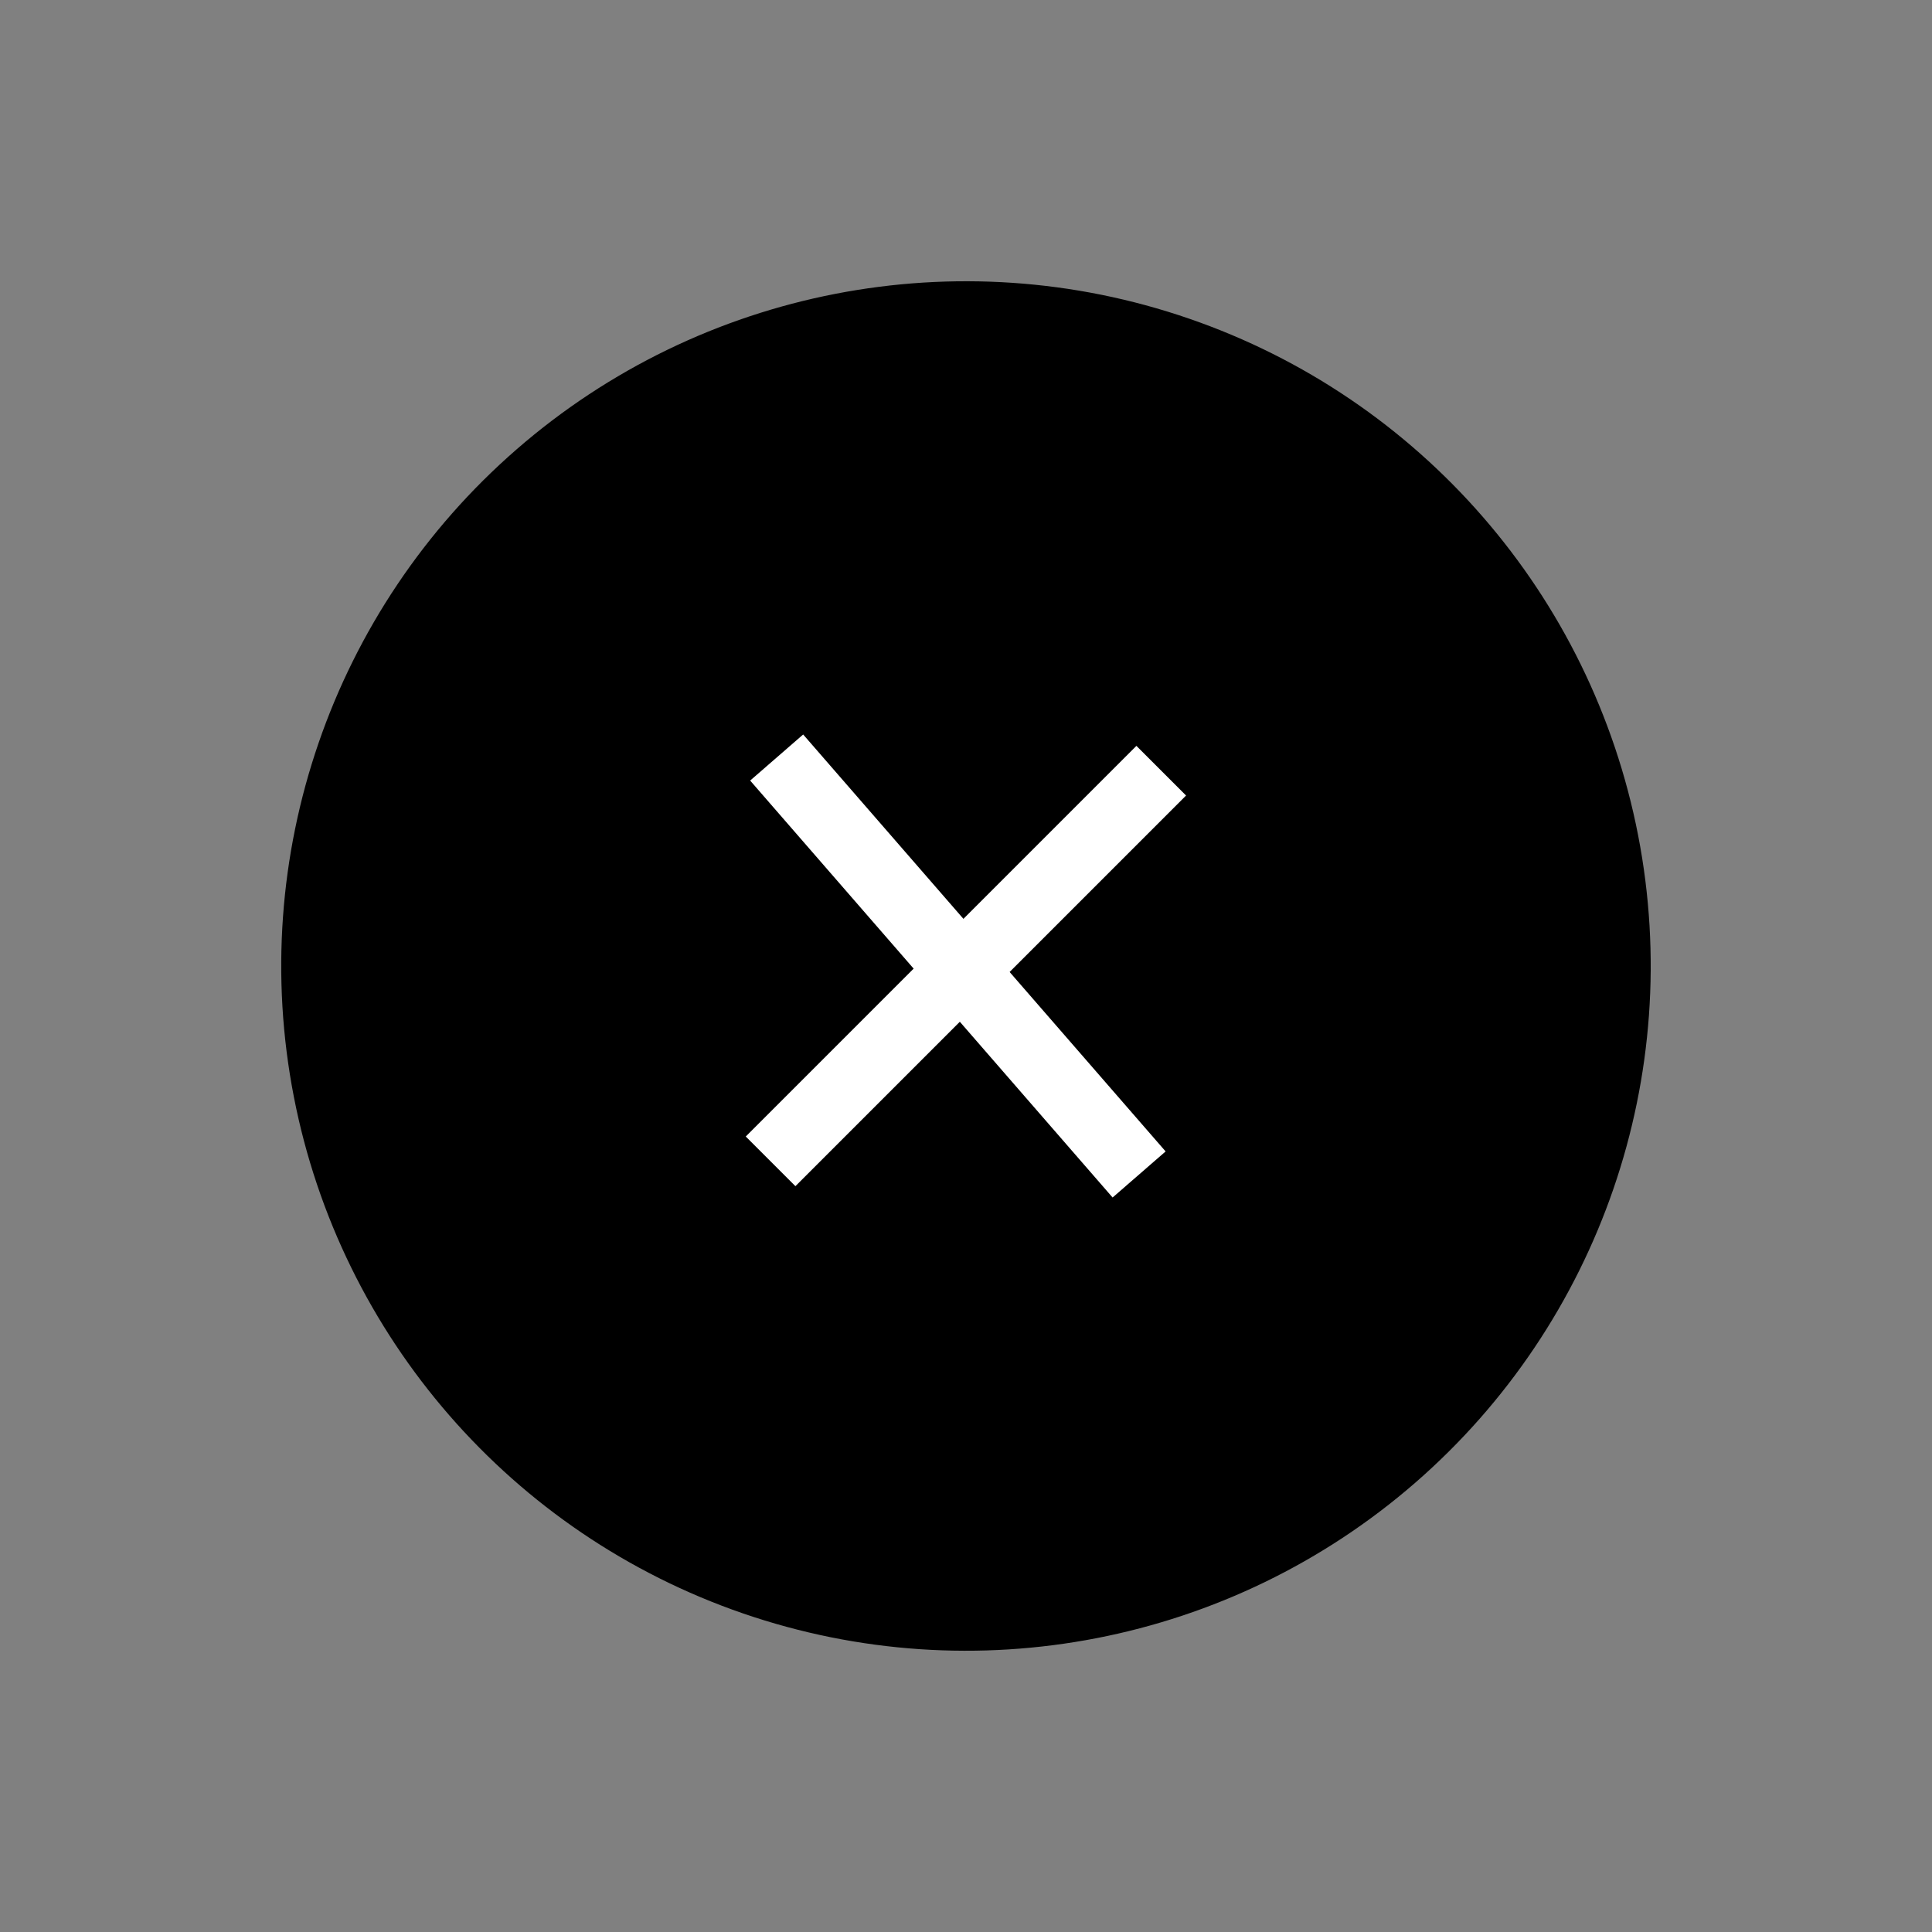 <svg xmlns="http://www.w3.org/2000/svg" width="55.02" height="55.02" viewBox="0 0 55.02 55.02">
  <rect x="0" y="0" width="55.02" height="55.02" fill="#808080" stroke="none"/>
  <g id="Group_173048" data-name="Group 173048" transform="translate(3.408)">
    <circle id="Ellipse_359" data-name="Ellipse 359" cx="19.5" cy="19.5" r="19.5" transform="translate(26.025 0) rotate(49)"/>
    <g id="Group_172079" data-name="Group 172079" transform="translate(18.71 21.573) rotate(49)">
      <path id="Path_400618" data-name="Path 400618" d="M0,0H15.733" transform="translate(0 0)" fill="none" stroke="#fff" stroke-width="2"/>
    </g>
    <g id="Group_173047" data-name="Group 173047" transform="translate(18.537 33.073) rotate(-45)">
      <path id="Path_400618-2" data-name="Path 400618" d="M0,0H15.733" fill="none" stroke="#fff" stroke-width="2"/>
    </g>
  </g>
</svg>
